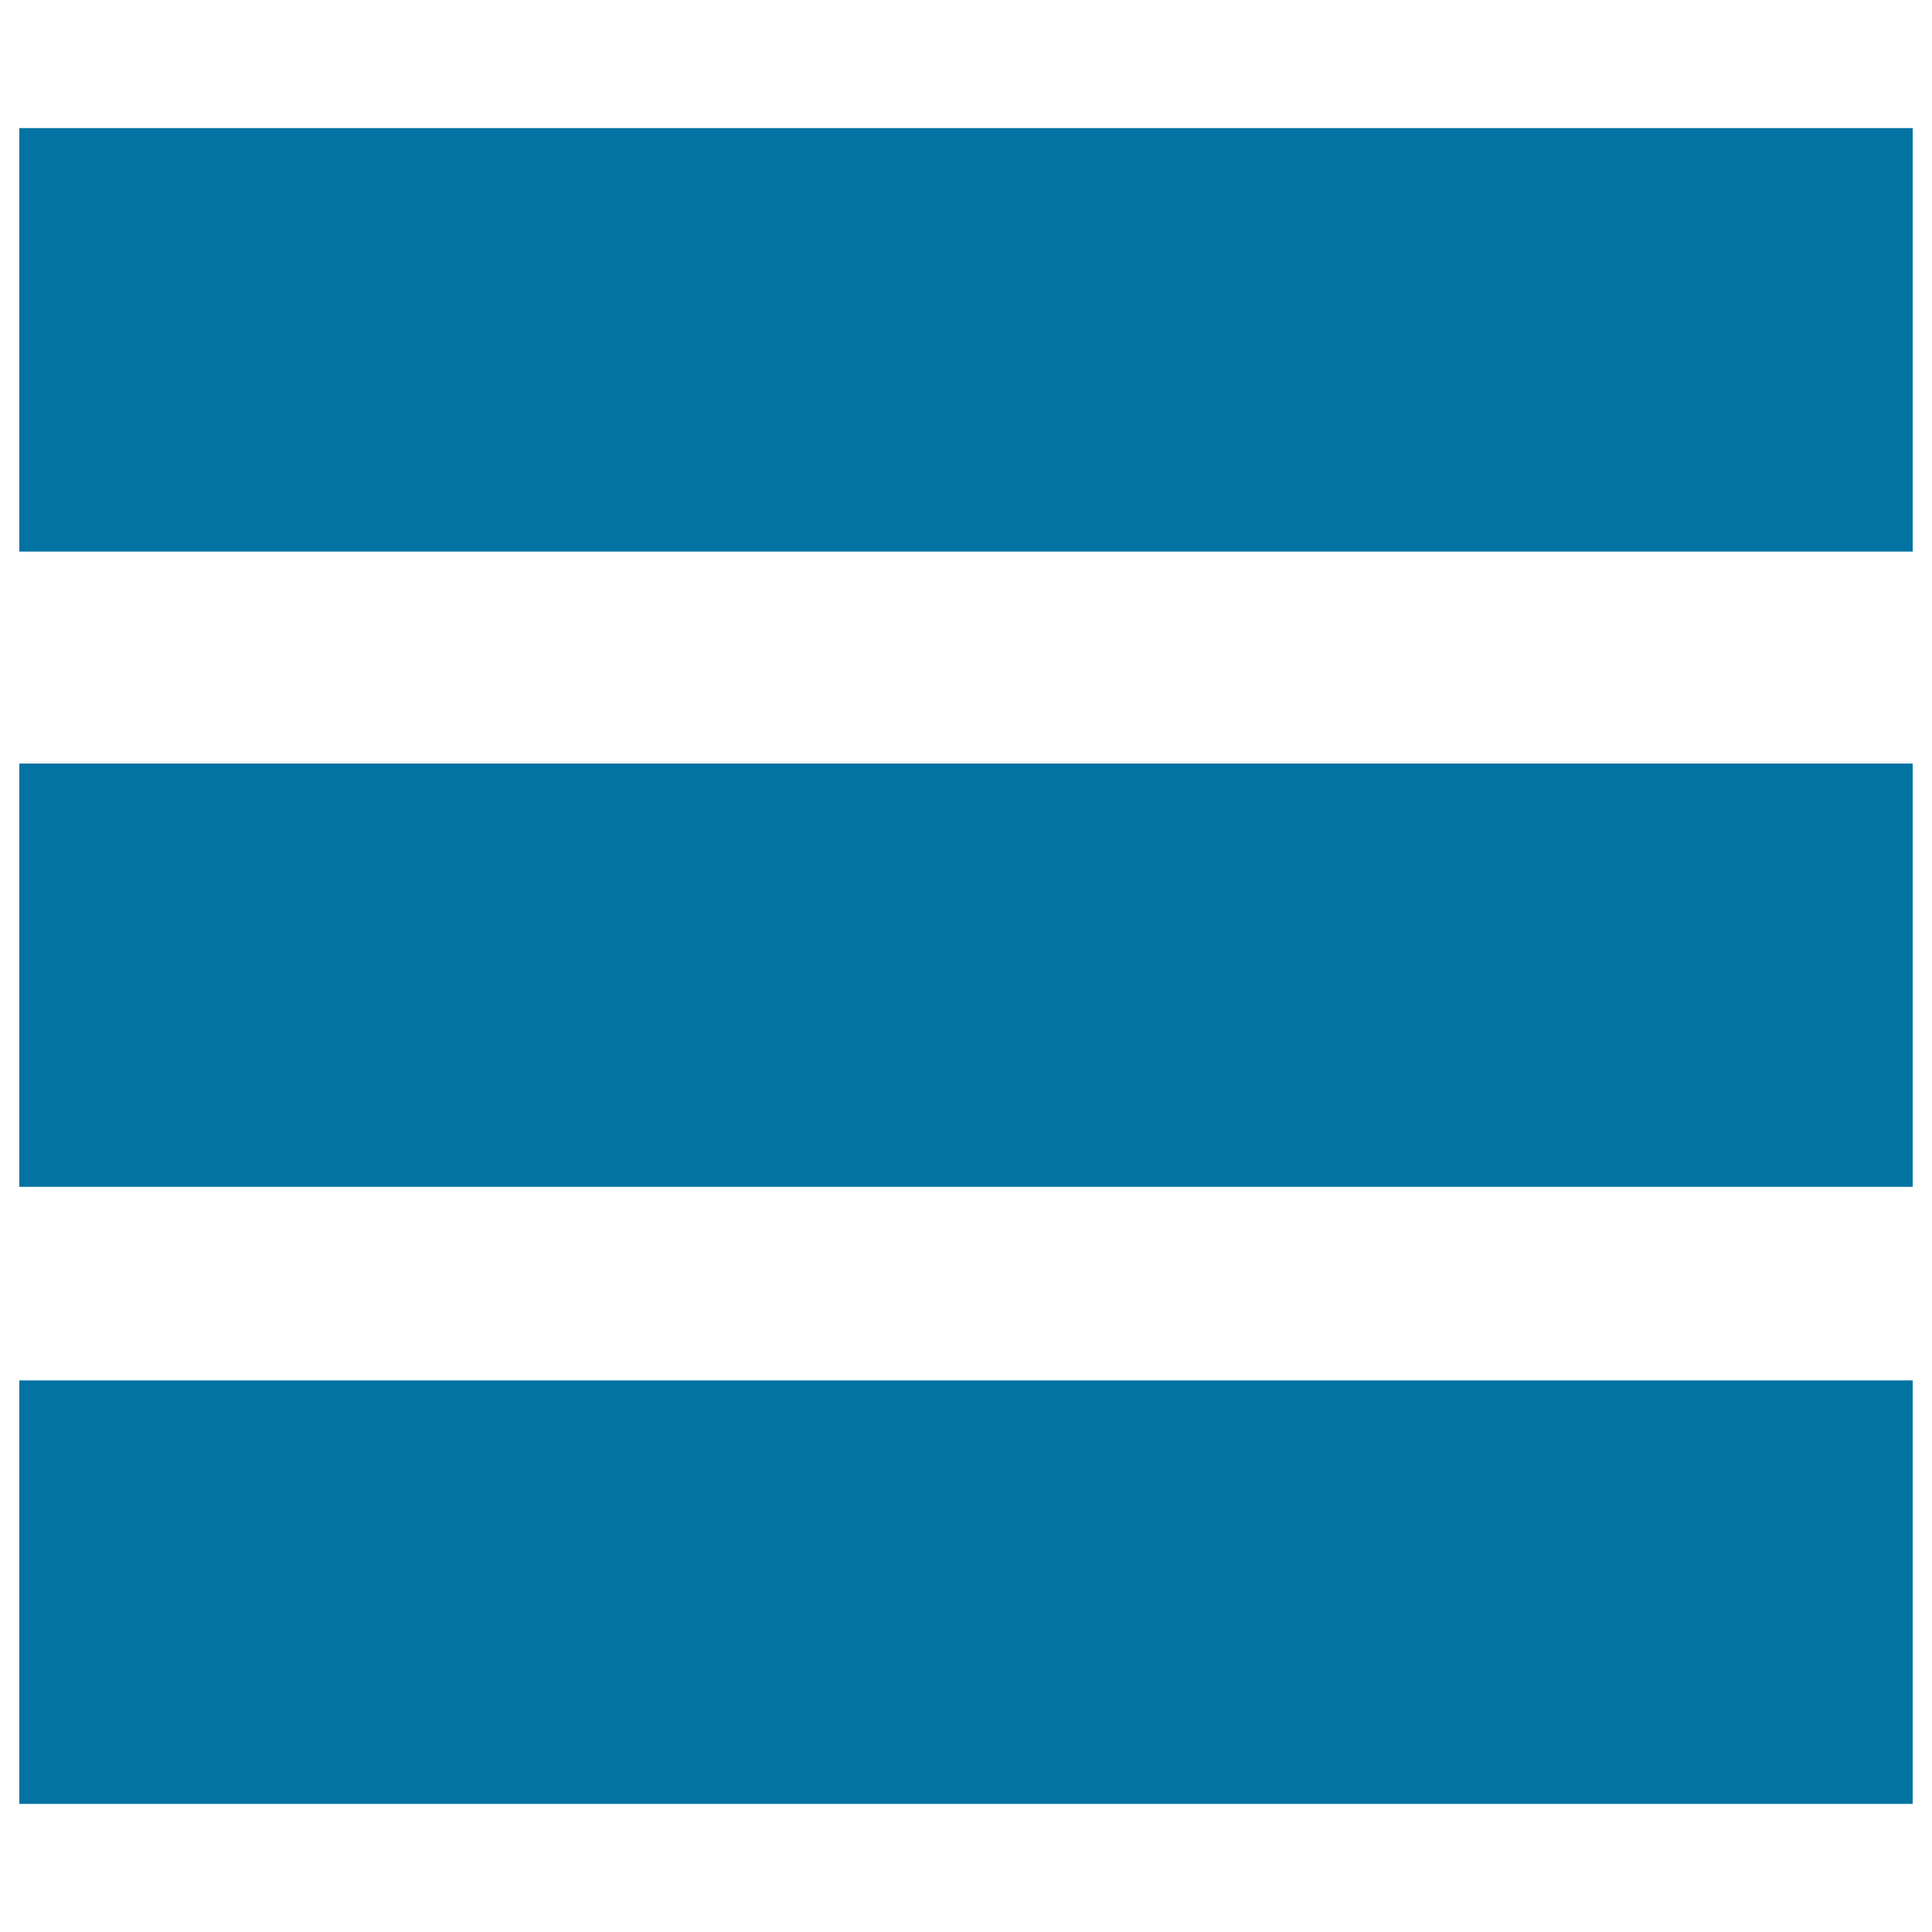 <svg xmlns="http://www.w3.org/2000/svg" viewBox="0 0 1000 1000" style="fill:#0273a2">
<title>Menu Symbol For Android SVG icon</title>
<g><rect x="10" y="66.3" width="980" height="219.2"/><rect x="10" y="395.2" width="980" height="219.1"/><rect x="10" y="714.5" width="980" height="219.2"/></g>
</svg>